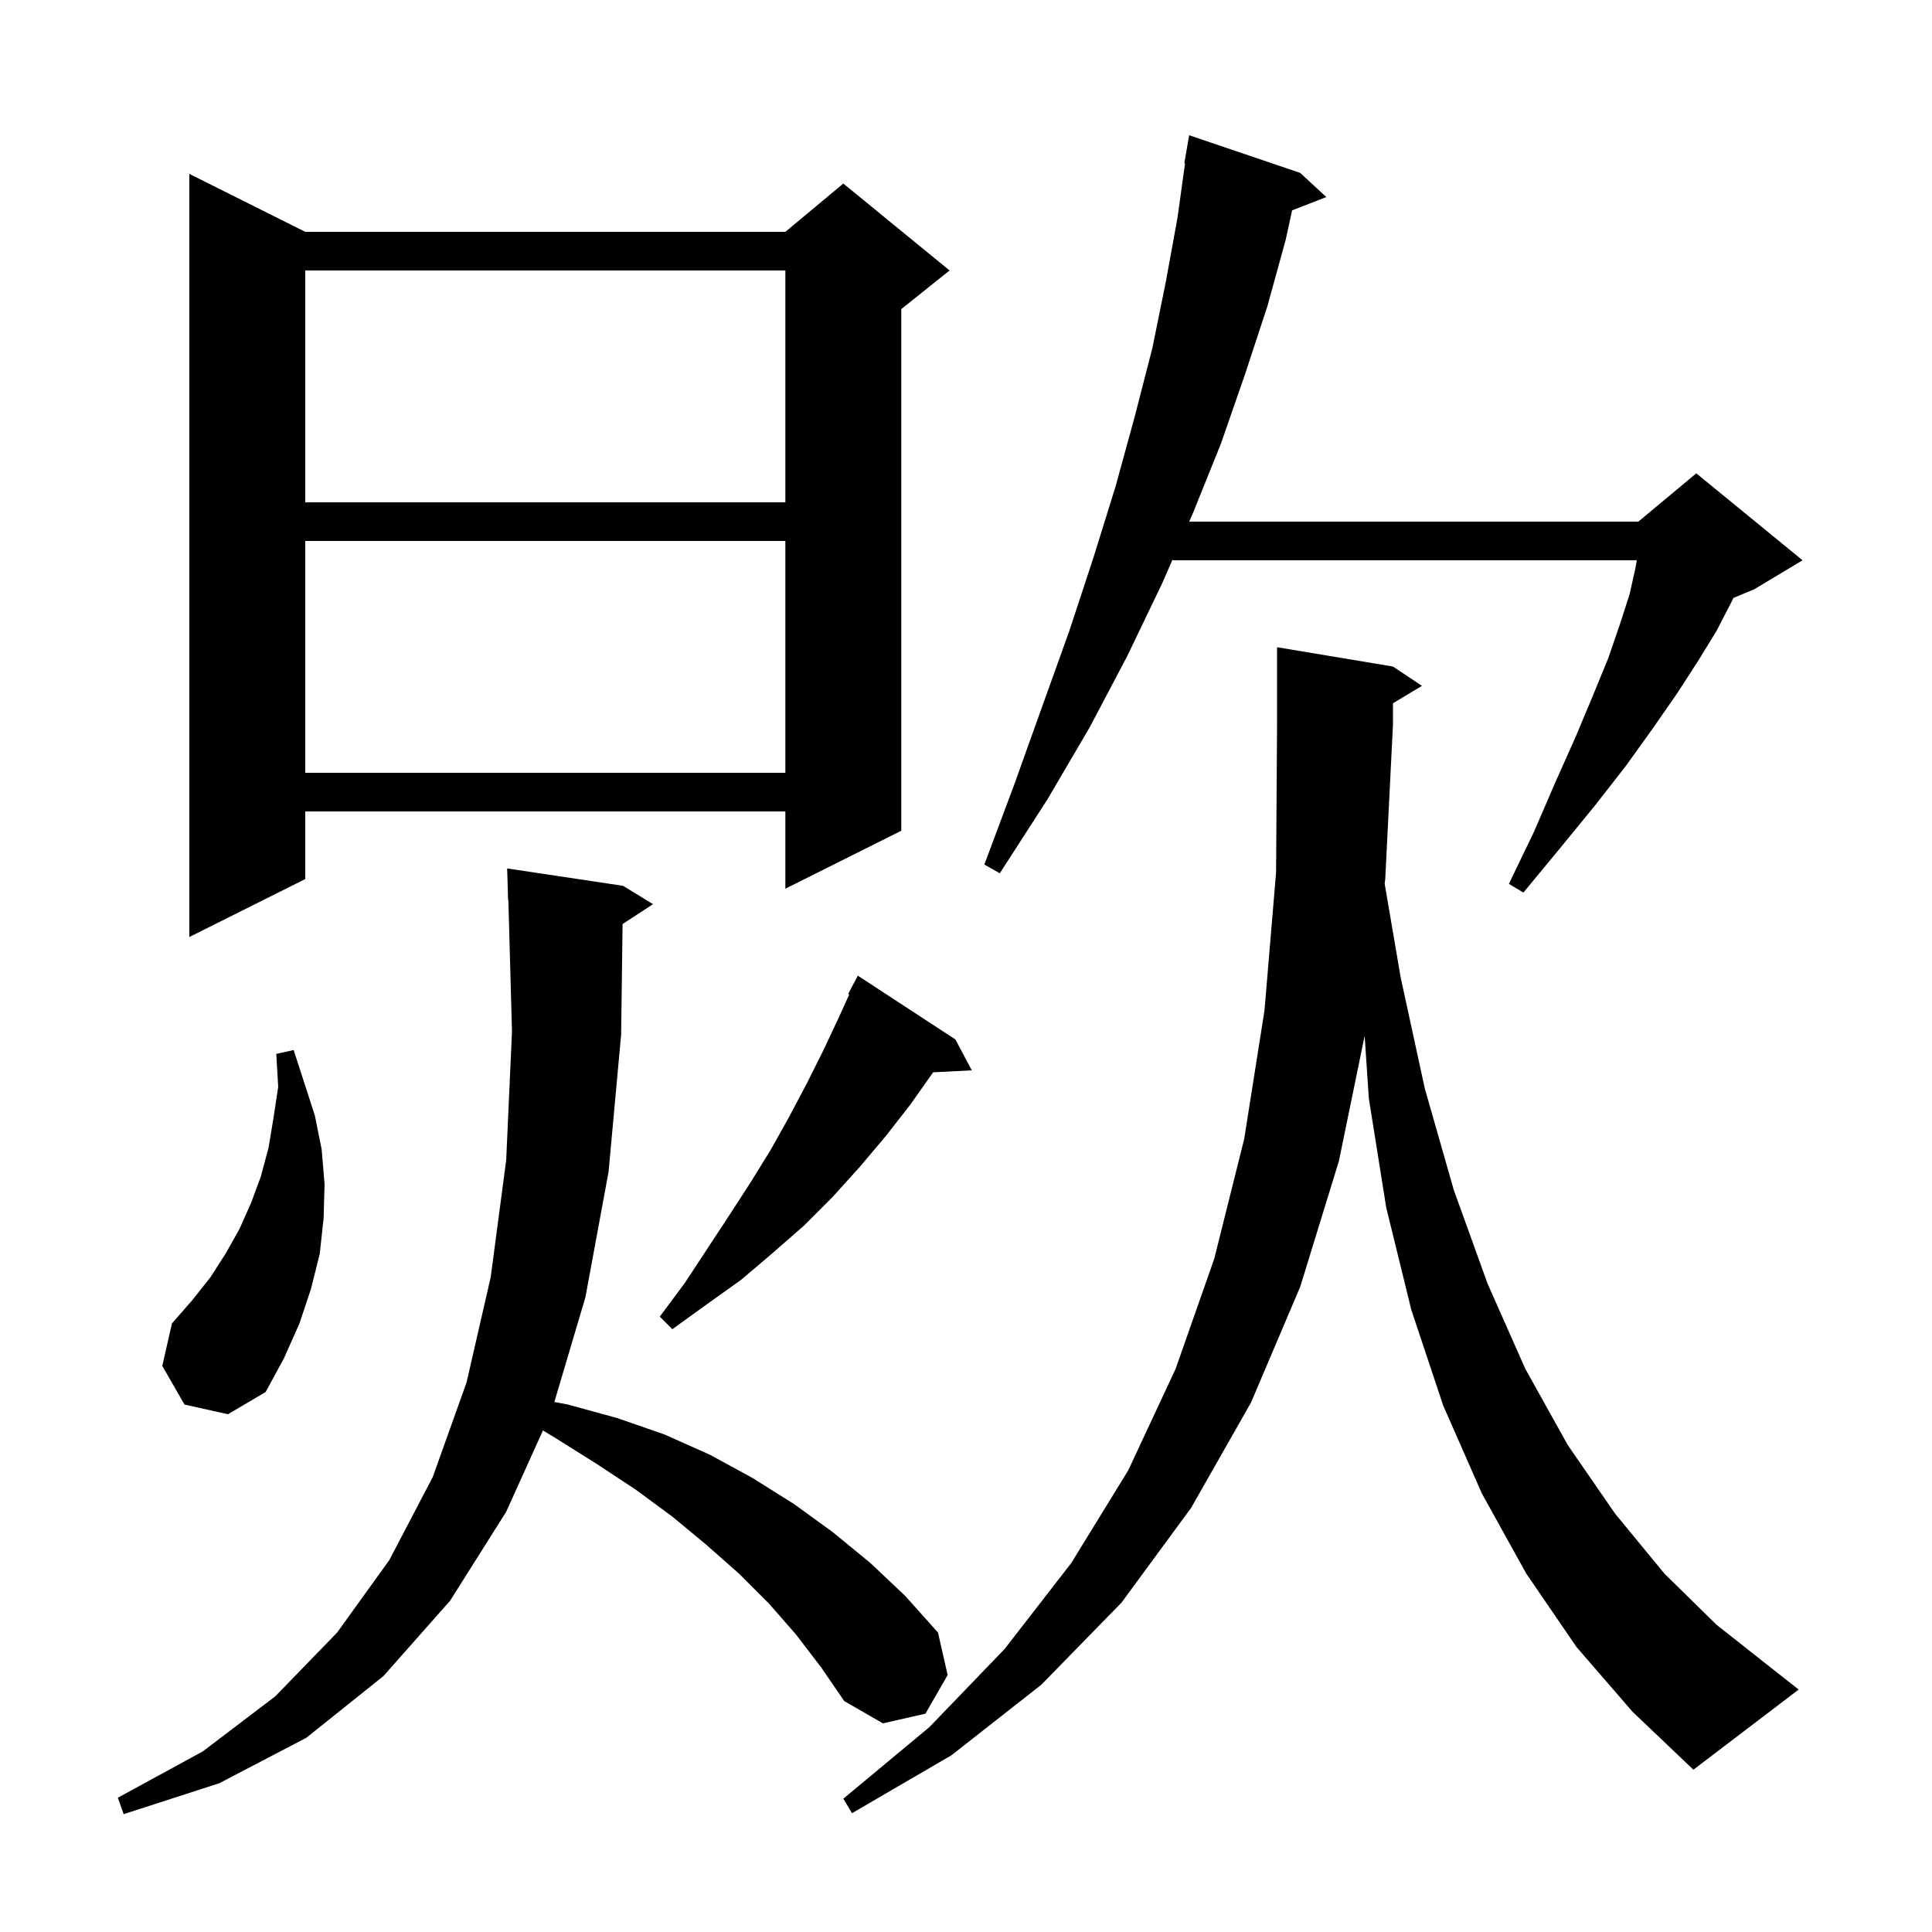 <svg xmlns="http://www.w3.org/2000/svg" xmlns:xlink="http://www.w3.org/1999/xlink" version="1.1" baseProfile="full" viewBox="0 0 200 200" width="200" height="200"><g fill="currentColor"><path d="M 82.4 169.2 L 79.6 166.0 L 76.5 162.9 L 73.1 159.9 L 69.6 157.0 L 65.8 154.2 L 61.7 151.5 L 57.4 148.8 L 56.204 148.082 L 52.4 156.5 L 46.6 165.7 L 39.7 173.5 L 31.7 179.9 L 22.7 184.6 L 12.8 187.8 L 12.2 186.1 L 21.0 181.3 L 28.5 175.6 L 34.9 169.0 L 40.3 161.5 L 44.8 152.9 L 48.3 143.1 L 50.8 132.2 L 52.4 120.1 L 53.0 106.8 L 52.627 93.197 L 52.6 93.2 L 52.5 89.9 L 64.5 91.7 L 67.6 93.6 L 64.449 95.658 L 64.3 107.1 L 63.0 121.3 L 60.6 134.3 L 57.387 145.133 L 58.8 145.4 L 63.9 146.8 L 68.8 148.5 L 73.5 150.6 L 77.9 153.0 L 82.2 155.7 L 86.2 158.6 L 90.1 161.8 L 93.7 165.2 L 97.1 169.0 L 98.1 173.4 L 95.8 177.4 L 91.4 178.4 L 87.4 176.1 L 85.0 172.6 Z M 163.2 170.5 L 158.0 162.9 L 153.4 154.6 L 149.4 145.5 L 146.1 135.6 L 143.5 125.0 L 141.7 113.7 L 141.268 107.226 L 138.6 120.2 L 134.6 133.2 L 129.5 145.2 L 123.3 156.1 L 116.1 165.9 L 107.8 174.4 L 98.5 181.7 L 88.2 187.7 L 87.3 186.2 L 96.2 178.8 L 104.0 170.7 L 110.9 161.8 L 116.8 152.2 L 121.7 141.7 L 125.7 130.3 L 128.8 117.9 L 130.9 104.6 L 132.1 90.3 L 132.2 75.0 L 132.2 67.0 L 144.2 69.0 L 147.2 71.0 L 144.2 72.8 L 144.2 75.0 L 143.4 91.0 L 143.34 91.477 L 145.0 101.2 L 147.5 112.7 L 150.5 123.2 L 154.0 132.9 L 157.9 141.7 L 162.3 149.6 L 167.2 156.7 L 172.3 162.9 L 177.7 168.2 L 183.4 172.7 L 186.2 174.9 L 175.3 183.2 L 169.0 177.2 Z M 19.1 145.4 L 16.8 141.4 L 17.8 137.0 L 19.9 134.6 L 21.8 132.2 L 23.4 129.7 L 24.8 127.2 L 26.0 124.5 L 27.0 121.8 L 27.8 118.8 L 28.3 115.8 L 28.8 112.5 L 28.6 109.1 L 30.4 108.7 L 32.6 115.5 L 33.3 119.0 L 33.6 122.6 L 33.5 126.1 L 33.1 129.8 L 32.2 133.4 L 31.0 137.0 L 29.4 140.6 L 27.5 144.1 L 23.6 146.4 Z M 98.9 107.6 L 100.6 110.8 L 96.595 111.007 L 94.2 114.4 L 91.7 117.6 L 89.0 120.8 L 86.2 123.9 L 83.2 126.9 L 80.0 129.7 L 76.7 132.5 L 73.2 135.0 L 69.6 137.6 L 68.3 136.3 L 70.9 132.8 L 75.5 125.8 L 77.7 122.4 L 79.8 119.0 L 81.7 115.6 L 83.5 112.2 L 85.2 108.8 L 86.8 105.4 L 87.914 102.948 L 87.8 102.9 L 88.8 101.0 Z M 31.6 24.0 L 81.3 24.0 L 87.3 19.0 L 98.3 28.0 L 93.3 32.0 L 93.3 86.0 L 81.3 92.0 L 81.3 84.0 L 31.6 84.0 L 31.6 91.0 L 19.6 97.0 L 19.6 18.0 Z M 134.6 17.9 L 137.3 20.4 L 133.757 21.778 L 133.1 24.8 L 131.2 31.7 L 128.9 38.7 L 126.4 45.9 L 123.5 53.1 L 123.105 54.0 L 169.6 54.0 L 175.6 49.0 L 186.6 58.0 L 181.6 61.0 L 179.441 61.9 L 179.2 62.4 L 177.7 65.3 L 175.8 68.4 L 173.6 71.8 L 171.1 75.4 L 168.3 79.3 L 165.1 83.4 L 161.5 87.8 L 157.7 92.4 L 156.2 91.5 L 158.8 86.1 L 161.0 81.0 L 163.1 76.3 L 164.9 72.0 L 166.5 68.1 L 167.7 64.6 L 168.7 61.5 L 169.3 58.8 L 169.439 58.0 L 121.4 58.0 L 121.4 57.891 L 120.3 60.4 L 116.7 67.9 L 112.8 75.3 L 108.4 82.8 L 103.5 90.4 L 101.9 89.5 L 105.0 81.2 L 107.9 73.1 L 110.7 65.3 L 113.2 57.7 L 115.5 50.3 L 117.5 43.0 L 119.3 36.0 L 120.7 29.1 L 121.9 22.5 L 122.675 16.906 L 122.6 16.9 L 123.1 14.0 Z M 31.6 56.0 L 31.6 80.0 L 81.3 80.0 L 81.3 56.0 Z M 31.6 28.0 L 31.6 52.0 L 81.3 52.0 L 81.3 28.0 Z "/></g></svg>